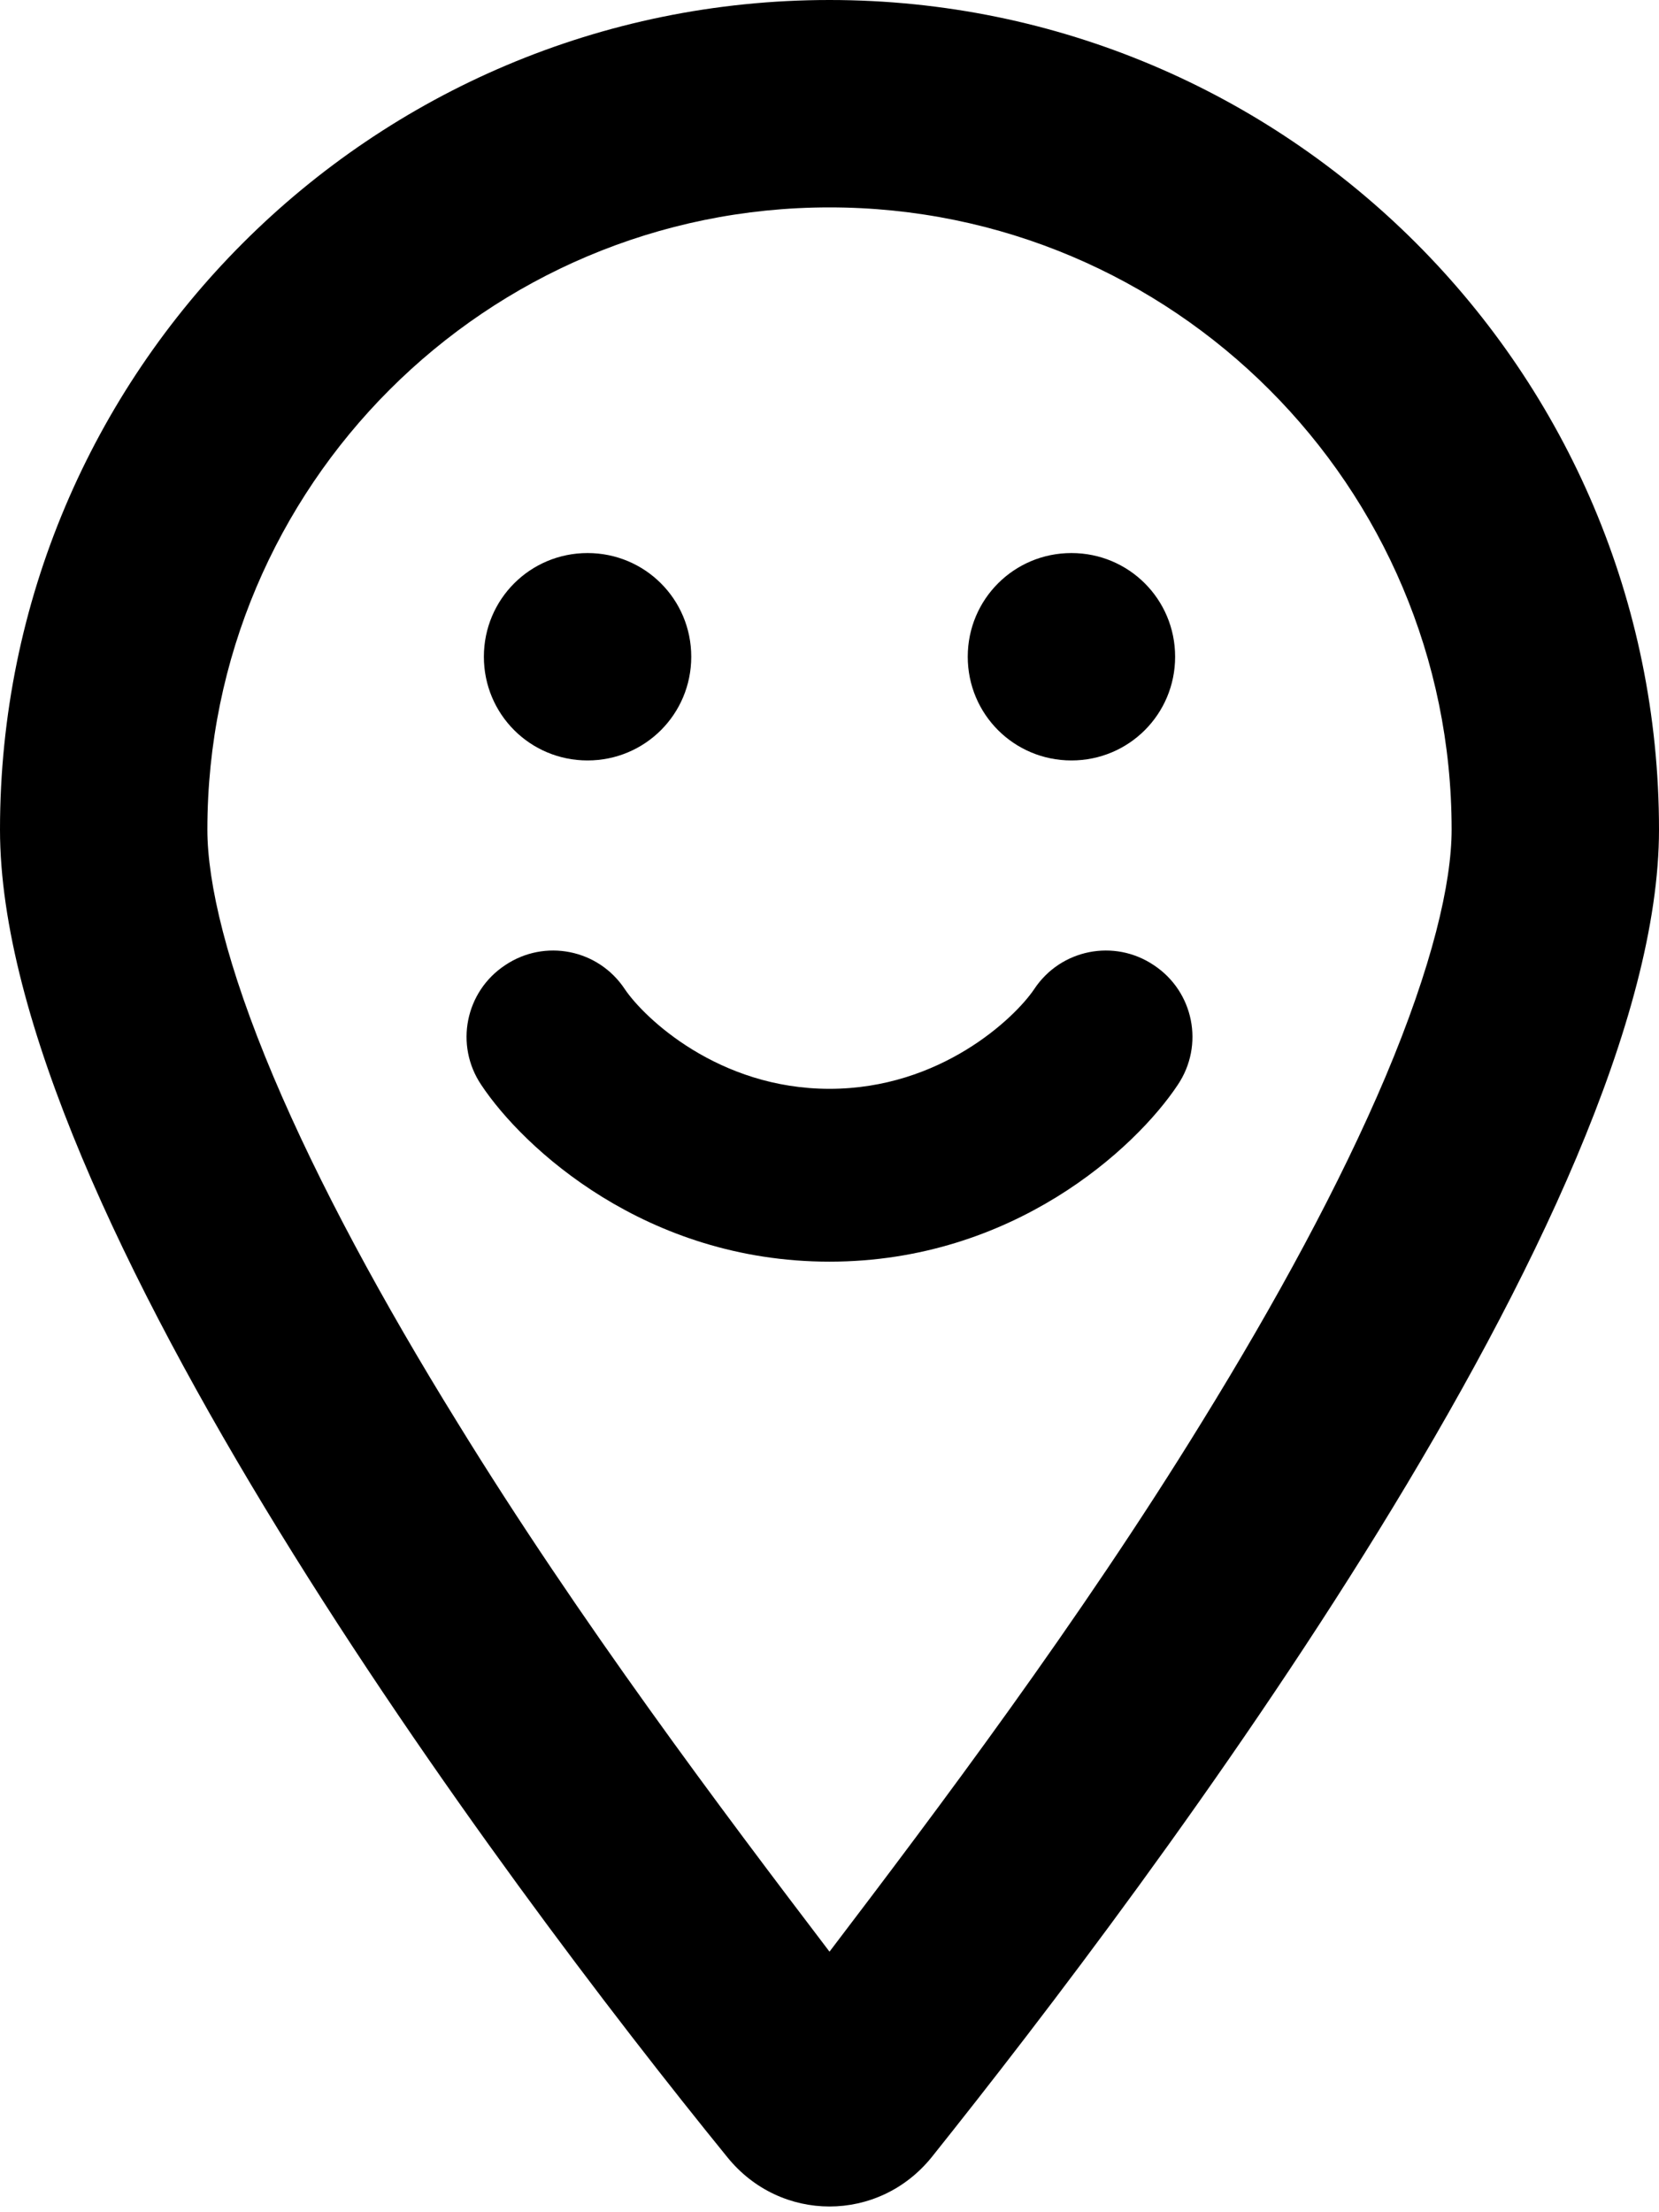 <svg xmlns="http://www.w3.org/2000/svg" viewBox="0 0 384 512"><!--! Font Awesome Pro 6.1.0 by @fontawesome - https://fontawesome.com License - https://fontawesome.com/license (Commercial License) Copyright 2022 Fonticons, Inc. --><path d="M112 152C112 138.7 122.7 128 136 128C149.3 128 160 138.7 160 152C160 165.3 149.3 176 136 176C122.7 176 112 165.3 112 152zM272 152C272 165.3 261.3 176 248 176C234.7 176 224 165.3 224 152C224 138.7 234.7 128 248 128C261.3 128 272 138.7 272 152zM192 252C217.7 252 234.9 235.6 239.4 228.9C245.5 219.7 257.9 217.2 267.1 223.4C276.3 229.5 278.8 241.9 272.6 251.1C262.9 265.7 234.5 292 192 292C149.5 292 121.1 265.7 111.4 251.1C105.2 241.9 107.7 229.5 116.9 223.4C126.1 217.2 138.5 219.7 144.6 228.9C149.1 235.6 166.3 252 192 252V252zM384 192C384 279.4 267 435 215.7 499.2C203.4 514.5 180.6 514.5 168.3 499.2C116.1 435 0 279.4 0 192C0 85.96 85.96 0 192 0C298 0 384 85.96 384 192H384zM192 48C112.5 48 48 112.5 48 192C48 204.4 52.49 223.6 63.3 249.2C73.78 274 88.66 301.4 105.8 329.1C134.2 375.3 167.2 419.1 192 451.7C216.8 419.1 249.8 375.3 278.2 329.1C295.3 301.4 310.2 274 320.7 249.2C331.5 223.6 336 204.4 336 192C336 112.5 271.5 48 192 48V48z"/></svg>